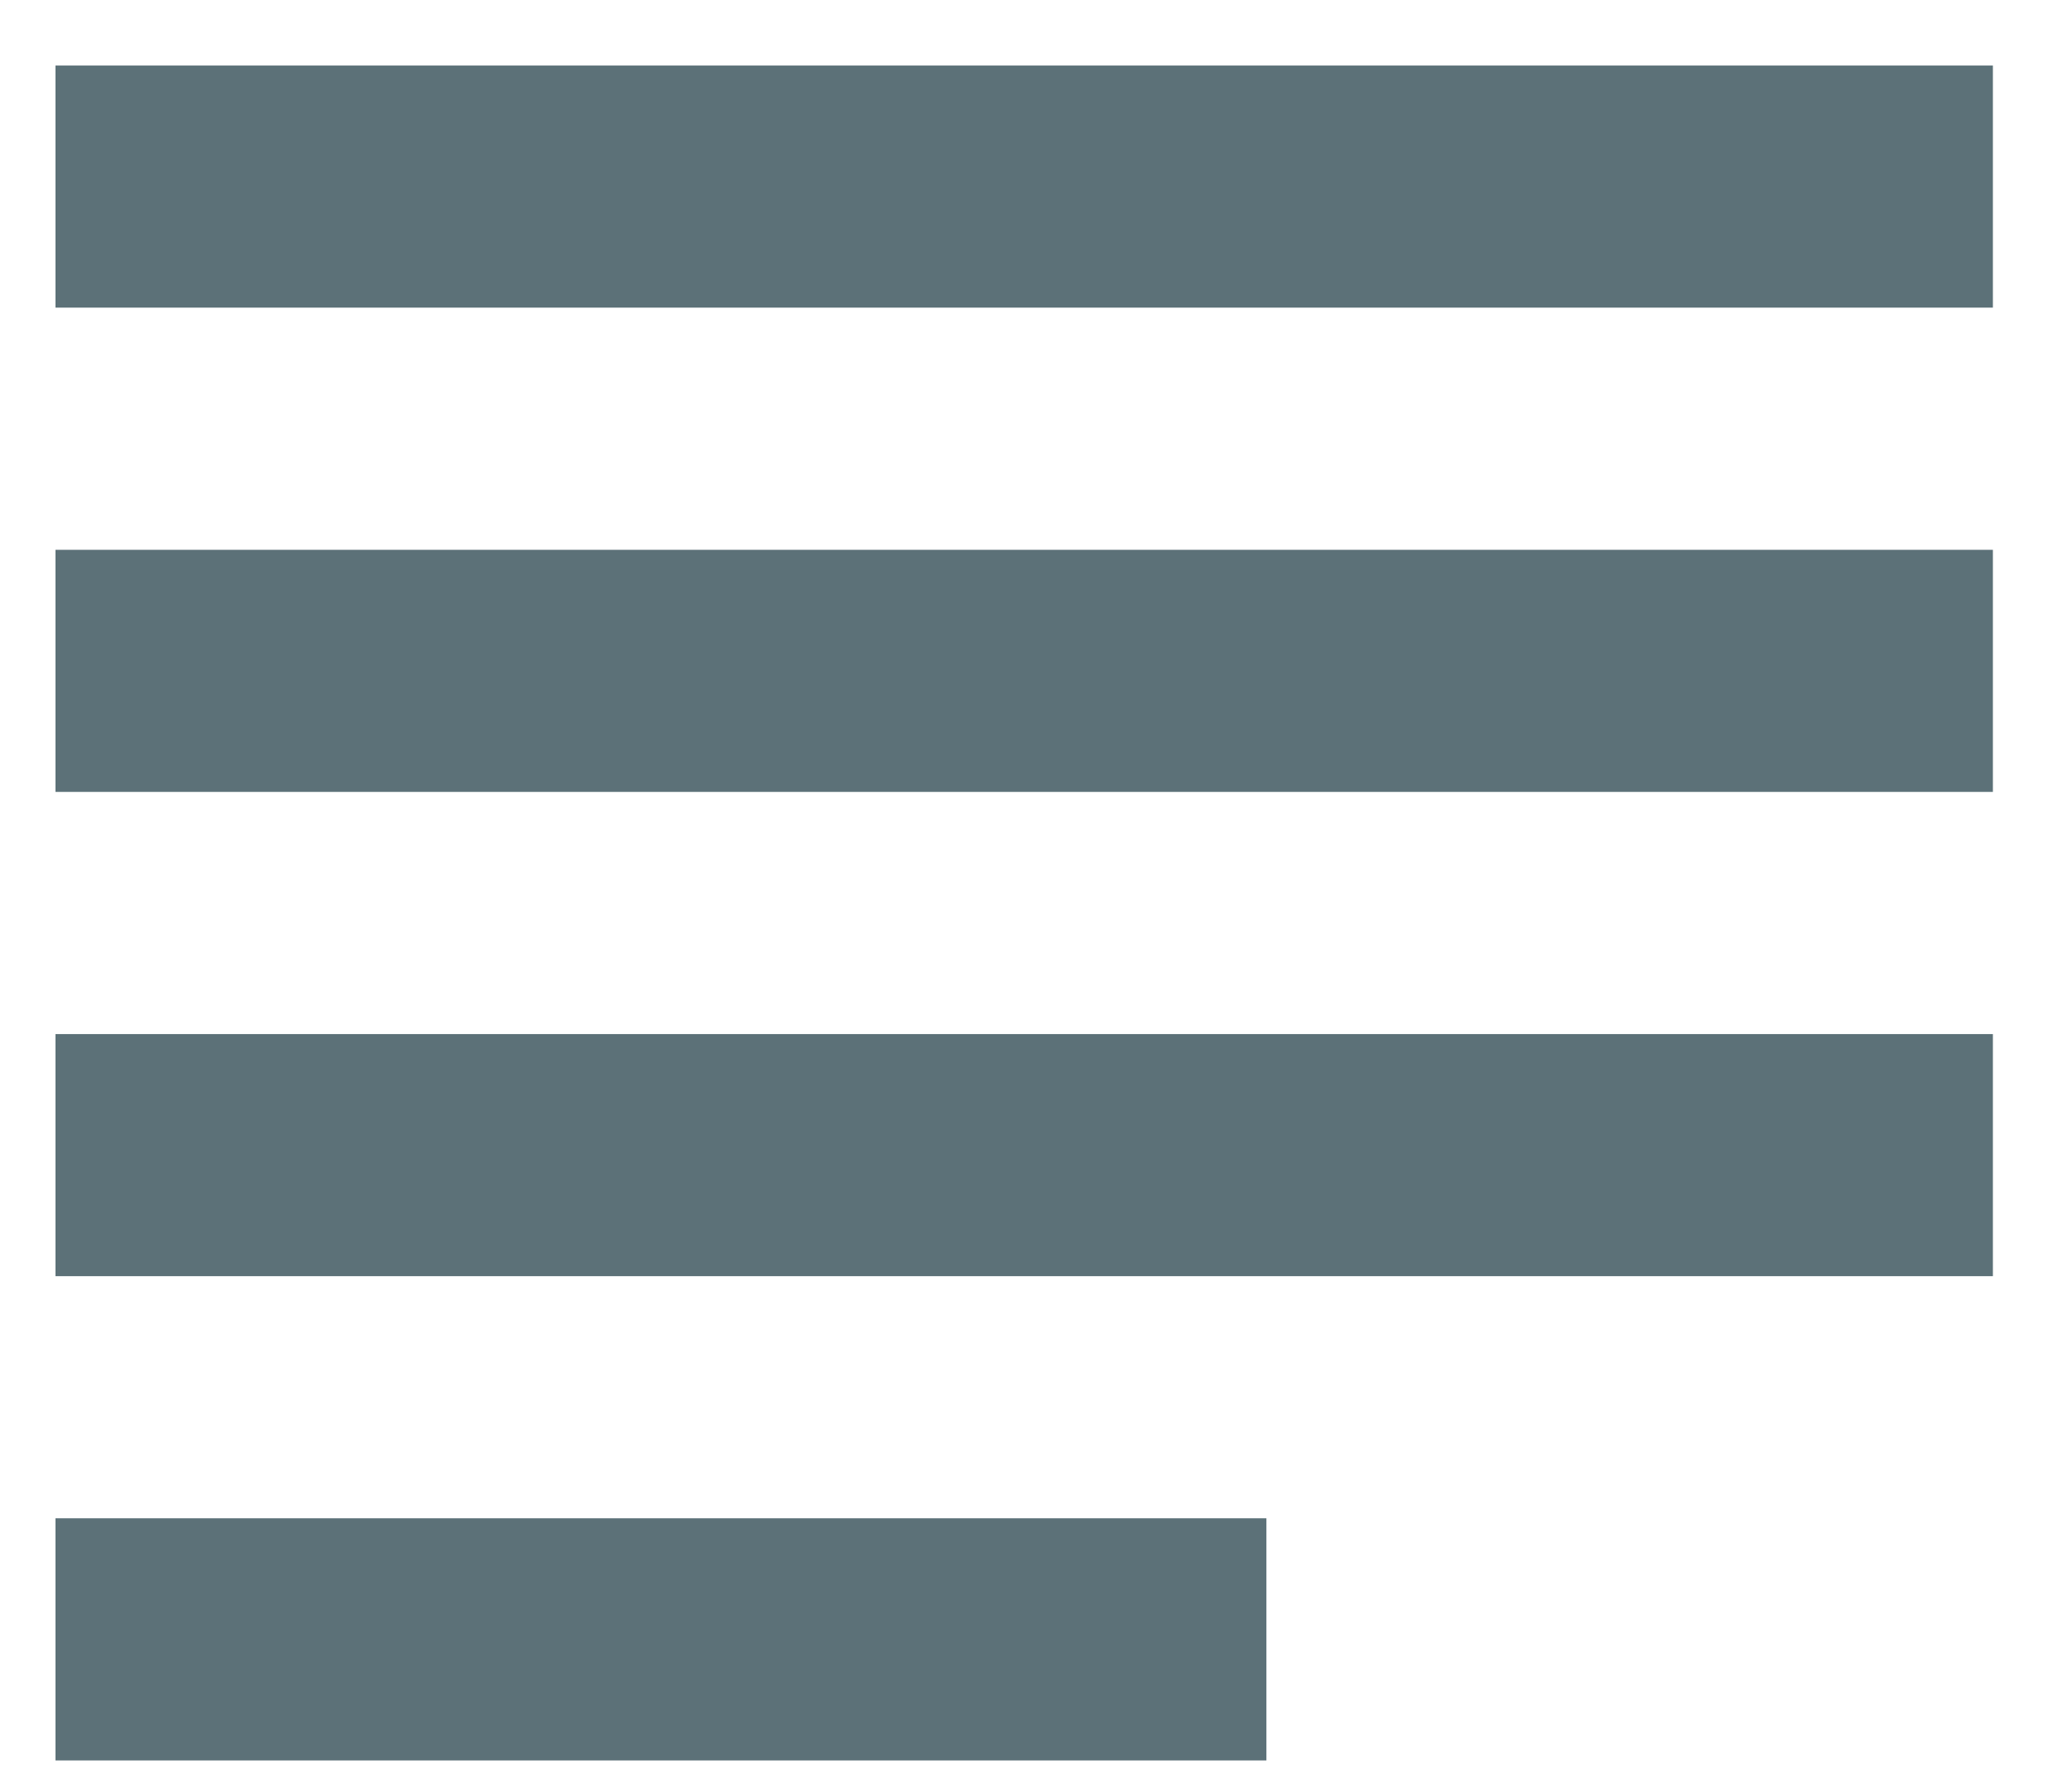 <svg width="22" height="19" viewBox="0 0 22 19" fill="none" xmlns="http://www.w3.org/2000/svg">
<path d="M13.446 16.124H0.589V18.696H13.446V16.124ZM21.16 5.839H0.589V8.41H21.16V5.839ZM0.589 13.553H21.16V10.982H0.589V13.553ZM0.589 0.696V3.267H21.16V0.696H0.589Z" fill="#5C7178"/>
</svg>
